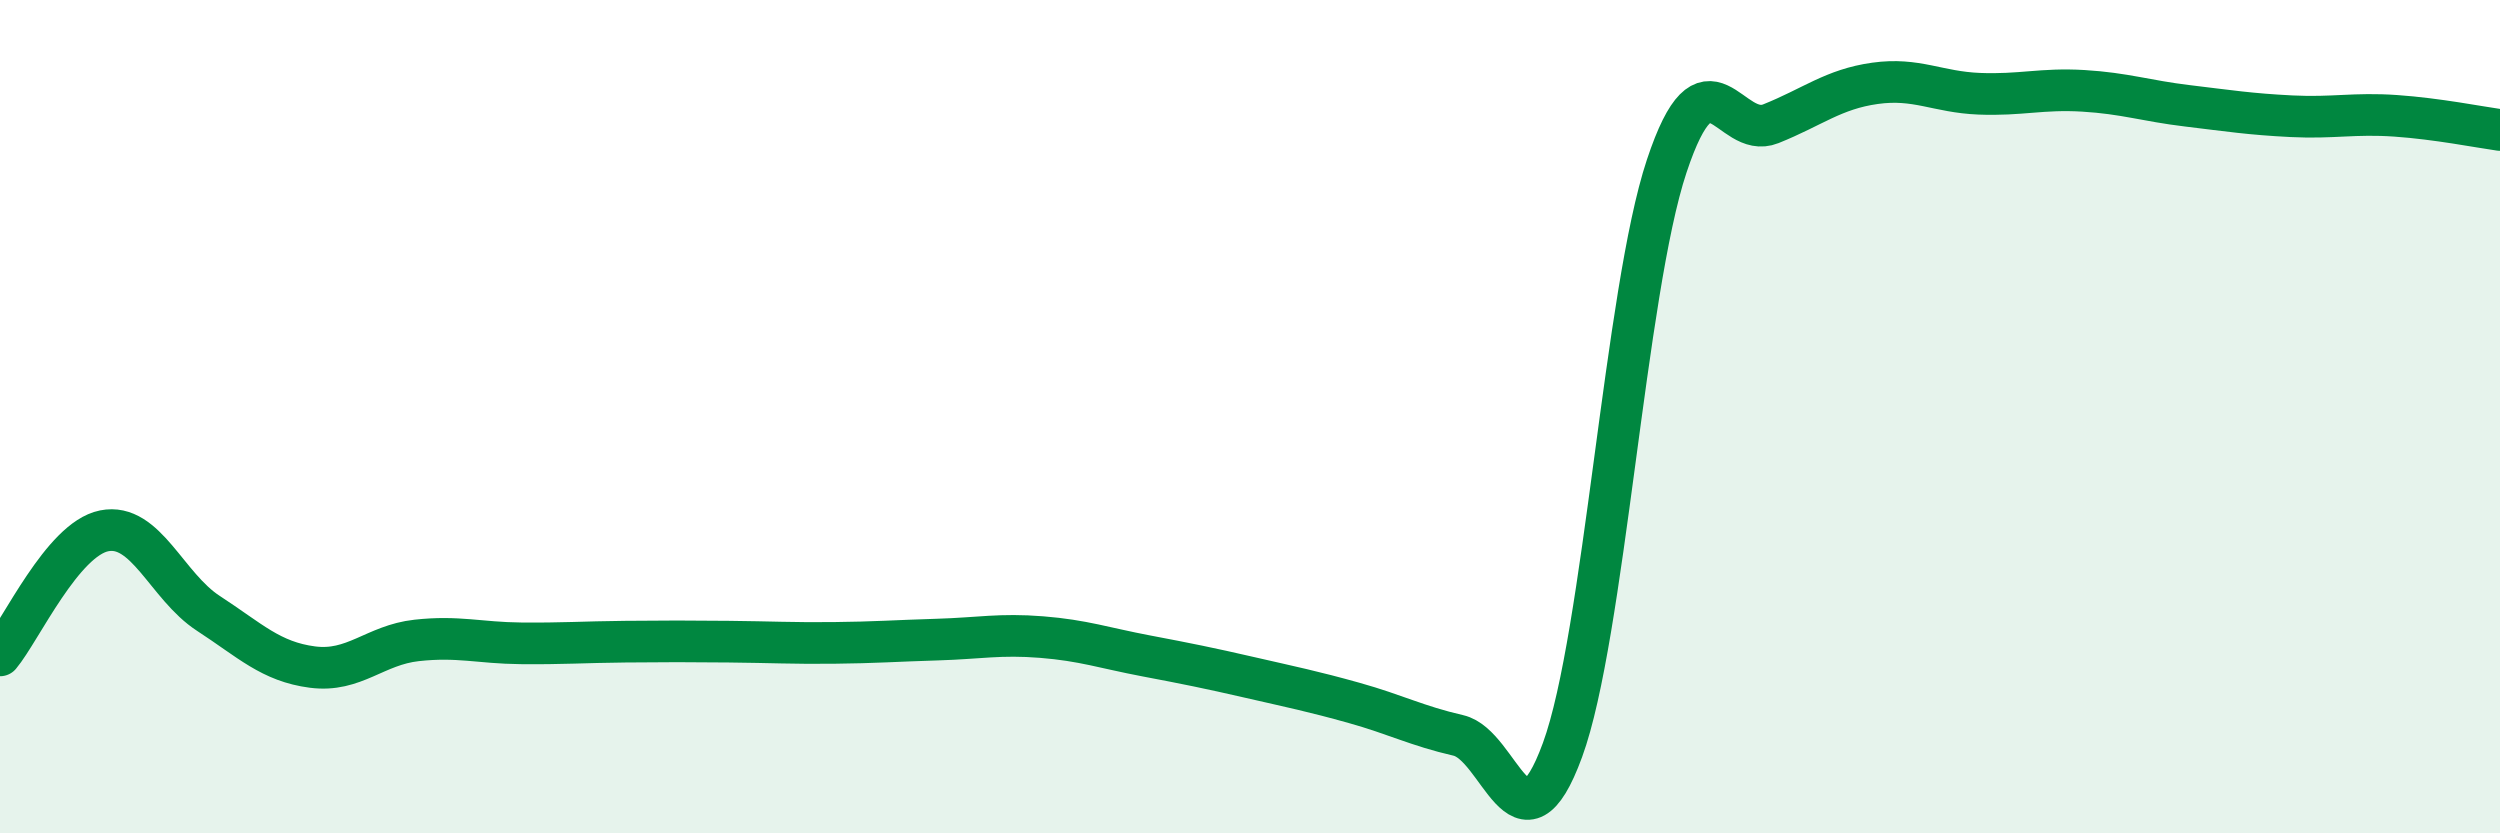 
    <svg width="60" height="20" viewBox="0 0 60 20" xmlns="http://www.w3.org/2000/svg">
      <path
        d="M 0,15.73 C 0.5,15.13 1.5,12.94 2.5,12.74 C 3.5,12.54 4,14.07 5,14.72 C 6,15.37 6.5,15.88 7.5,16.01 C 8.5,16.14 9,15.48 10,15.37 C 11,15.26 11.5,15.43 12.5,15.44 C 13.5,15.45 14,15.41 15,15.4 C 16,15.39 16.5,15.39 17.5,15.4 C 18.5,15.41 19,15.44 20,15.43 C 21,15.42 21.5,15.38 22.5,15.35 C 23.5,15.32 24,15.21 25,15.29 C 26,15.37 26.5,15.55 27.5,15.74 C 28.5,15.93 29,16.03 30,16.26 C 31,16.49 31.5,16.59 32.5,16.87 C 33.5,17.15 34,17.42 35,17.65 C 36,17.88 36.5,20.73 37.5,18 C 38.5,15.27 39,7 40,3.99 C 41,0.98 41.5,3.37 42.5,2.97 C 43.5,2.57 44,2.14 45,2 C 46,1.86 46.5,2.21 47.5,2.25 C 48.5,2.29 49,2.12 50,2.18 C 51,2.24 51.5,2.42 52.5,2.54 C 53.5,2.66 54,2.74 55,2.79 C 56,2.84 56.5,2.71 57.5,2.78 C 58.5,2.85 59.5,3.05 60,3.12L60 20L0 20Z"
        fill="#008740"
        opacity="0.1"
        stroke-linecap="round"
        stroke-linejoin="round"
      />
      <path
        d="M 0,15.73 C 0.5,15.13 1.5,12.94 2.5,12.74 C 3.5,12.54 4,14.07 5,14.72 C 6,15.37 6.5,15.88 7.5,16.01 C 8.5,16.14 9,15.48 10,15.37 C 11,15.26 11.5,15.43 12.5,15.44 C 13.5,15.45 14,15.41 15,15.4 C 16,15.39 16.5,15.39 17.5,15.4 C 18.5,15.41 19,15.44 20,15.43 C 21,15.42 21.5,15.38 22.5,15.35 C 23.5,15.32 24,15.21 25,15.29 C 26,15.37 26.5,15.55 27.5,15.74 C 28.5,15.93 29,16.03 30,16.26 C 31,16.49 31.5,16.59 32.5,16.87 C 33.5,17.15 34,17.42 35,17.65 C 36,17.88 36.5,20.73 37.5,18 C 38.5,15.27 39,7 40,3.99 C 41,0.98 41.5,3.37 42.5,2.97 C 43.5,2.57 44,2.14 45,2 C 46,1.86 46.5,2.21 47.5,2.25 C 48.5,2.29 49,2.12 50,2.18 C 51,2.24 51.5,2.42 52.5,2.54 C 53.5,2.66 54,2.74 55,2.79 C 56,2.84 56.5,2.71 57.5,2.78 C 58.5,2.85 59.5,3.05 60,3.12"
        stroke="#008740"
        stroke-width="1"
        fill="none"
        stroke-linecap="round"
        stroke-linejoin="round"
      />
    </svg>
  
